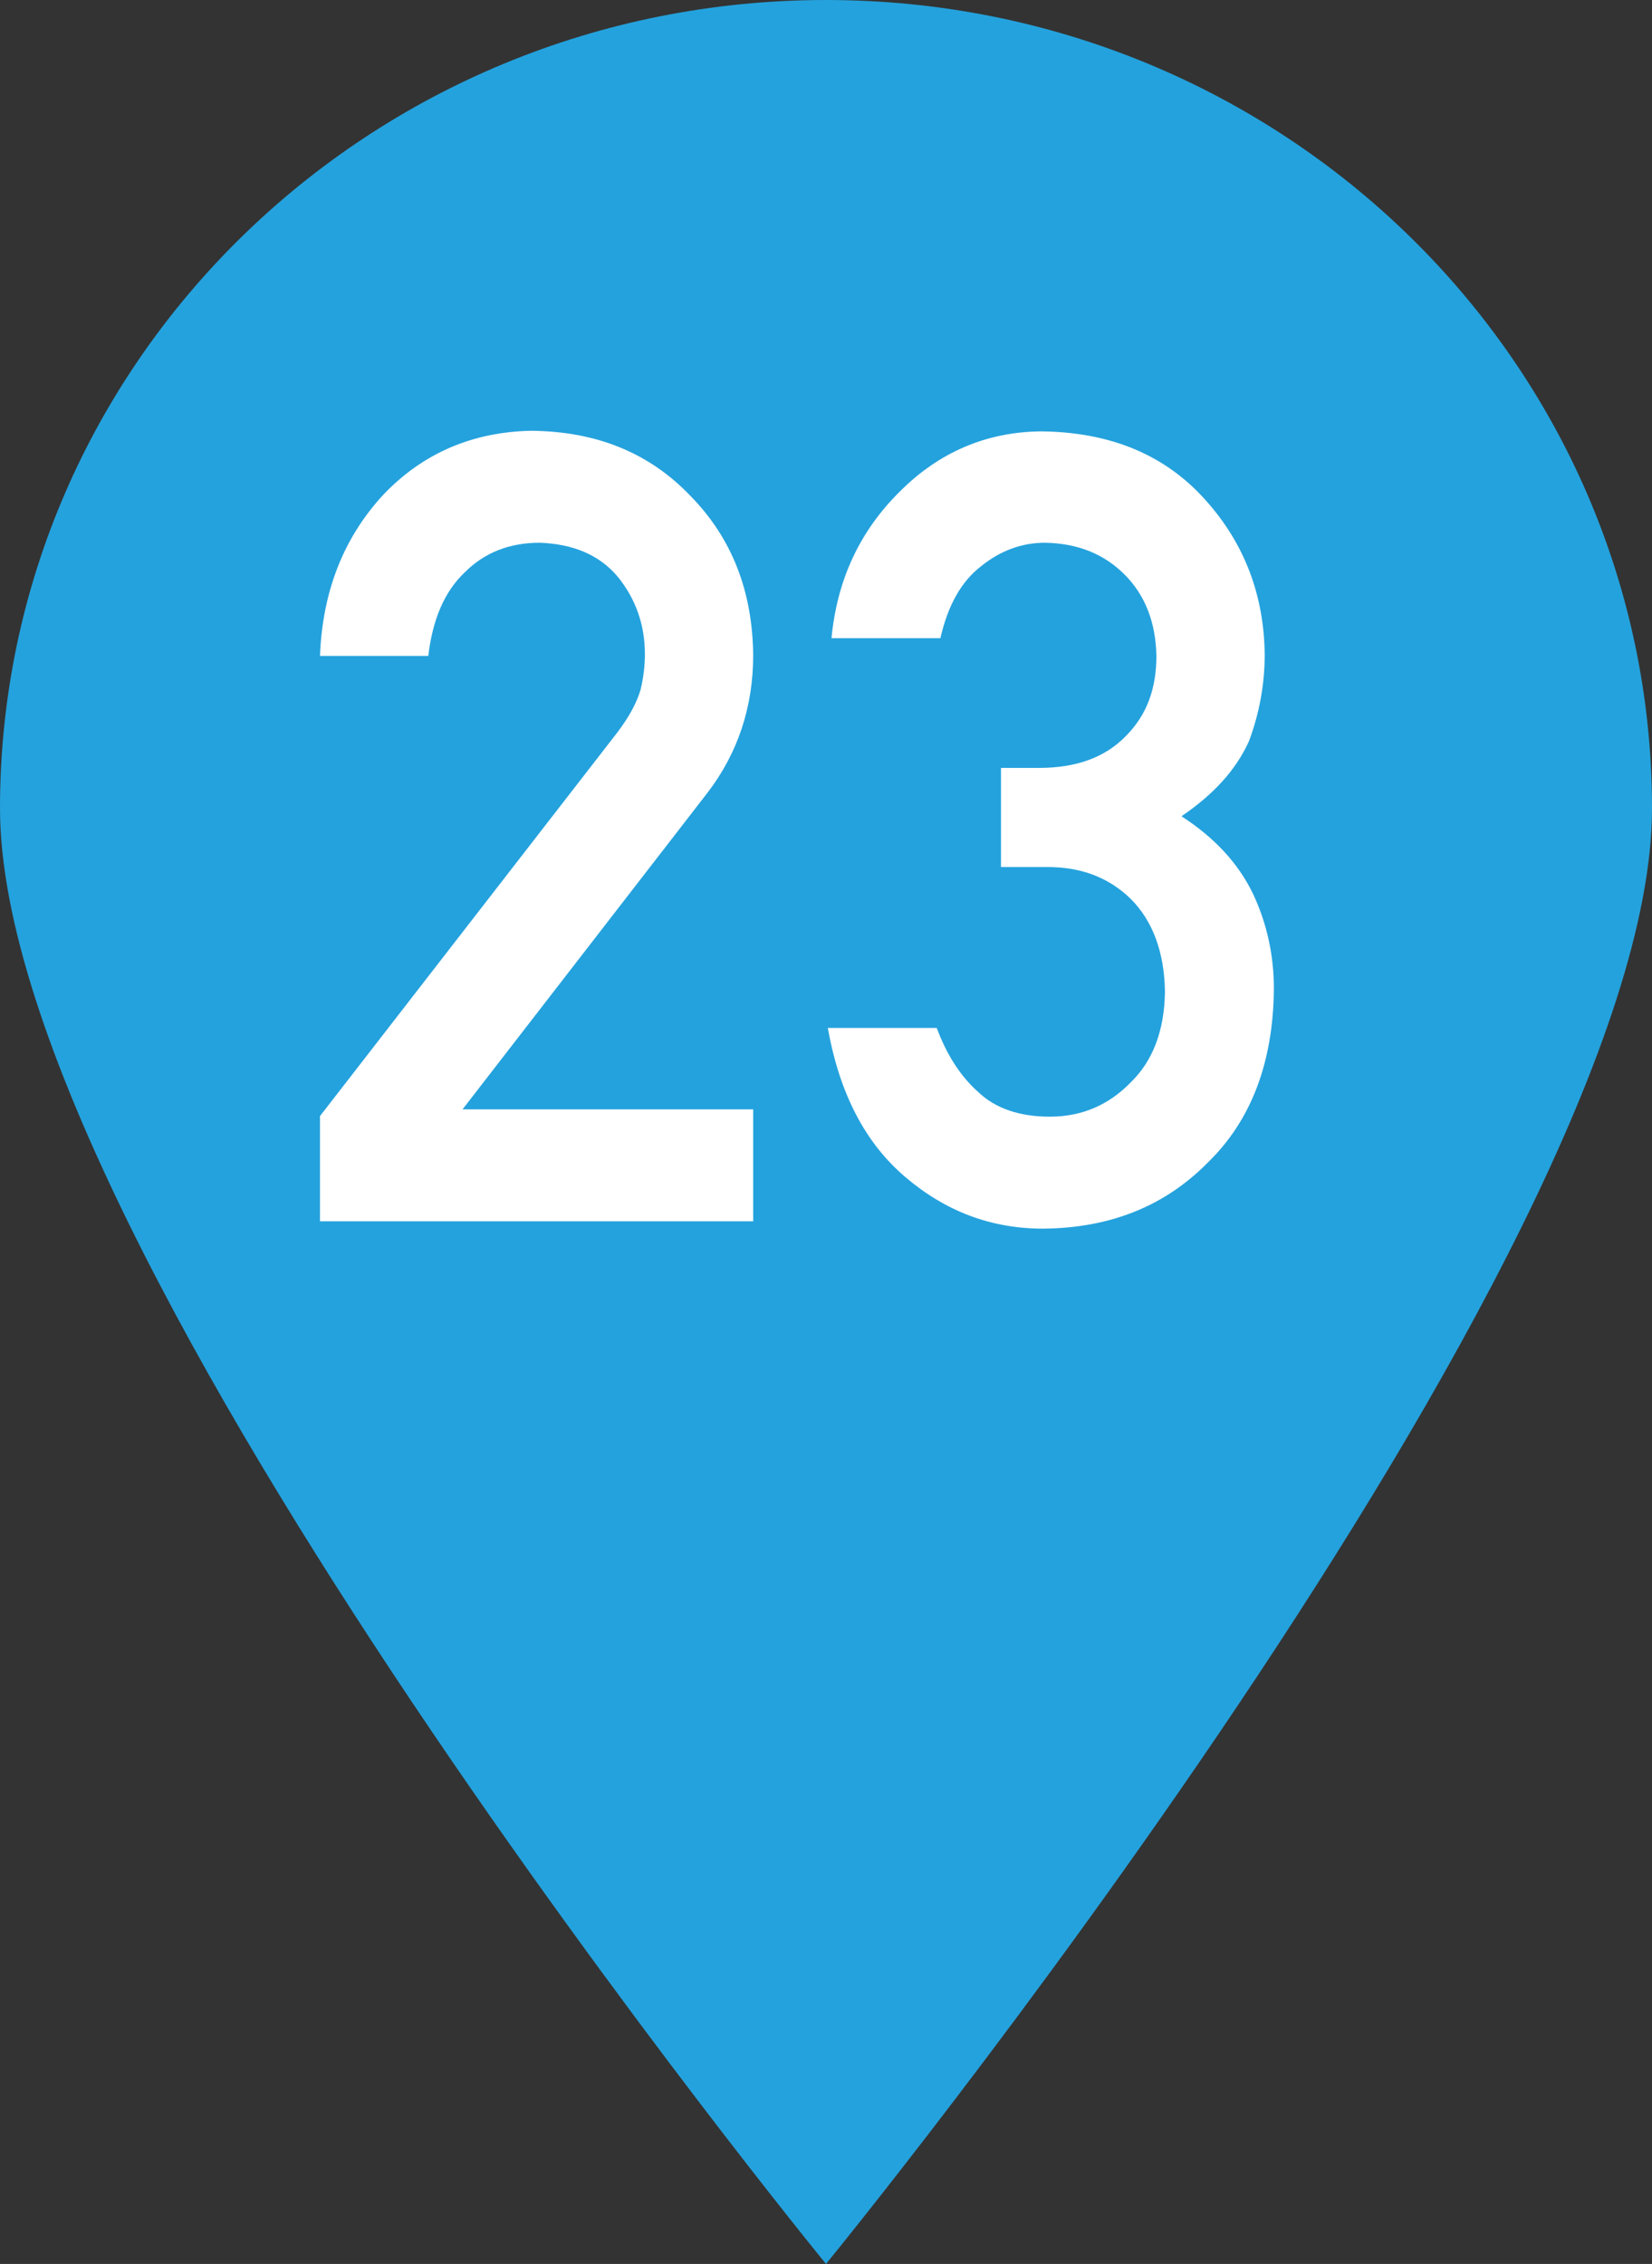 <?xml version="1.0" encoding="UTF-8"?>
<svg id="Layer_2" data-name="Layer 2" xmlns="http://www.w3.org/2000/svg" viewBox="0 0 27 37">
  <rect x="0" y="0" width="27" height="37" fill="#333333" stroke="none"/>
  <defs>
    <style>
      .cls-1 {
        fill: #24a2dd;
      }

      .cls-2 {
        fill: #fff;
      }
    </style>
  </defs>
  <g id="PCページ">
    <g>
      <path class="cls-1" d="m27,13.21c0,7.3-13.5,23.79-13.5,23.79,0,0-13.5-16.49-13.5-23.79S6.04,0,13.5,0s13.5,5.92,13.5,13.21Z"/>
      <g>
        <path class="cls-2" d="m5.23,18.24l4.86-6.27c.19-.25.32-.49.38-.7.05-.21.07-.4.07-.58,0-.48-.15-.9-.44-1.26-.3-.36-.73-.54-1.28-.56-.49,0-.9.16-1.22.48-.34.32-.53.78-.6,1.37h-1.77c.04-1.06.39-1.94,1.04-2.64.65-.68,1.46-1.02,2.41-1.04,1.07.01,1.93.36,2.6,1.06.68.69,1.02,1.56,1.03,2.61,0,.84-.25,1.6-.75,2.25l-4,5.17h4.75v1.83h-7.08v-1.72Z"/>
        <path class="cls-2" d="m16.37,12.55h.61c.61,0,1.08-.17,1.42-.52.34-.34.5-.77.5-1.31-.01-.54-.18-.99-.52-1.33-.34-.34-.77-.51-1.3-.52-.38,0-.73.13-1.04.38-.33.25-.55.65-.67,1.18h-1.78c.09-.95.46-1.75,1.12-2.4.64-.64,1.41-.97,2.3-.98,1.13.01,2.03.38,2.69,1.12.64.71.96,1.56.97,2.53,0,.49-.09.97-.26,1.42-.21.46-.57.86-1.1,1.22.54.35.93.77,1.17,1.27.23.49.34,1.01.34,1.55-.01,1.2-.37,2.15-1.08,2.84-.7.71-1.59,1.07-2.69,1.08-.85,0-1.59-.28-2.25-.84s-1.08-1.37-1.27-2.44h1.78c.16.43.38.78.67,1.04.29.28.69.41,1.18.41.52,0,.96-.19,1.32-.56.36-.35.55-.84.56-1.48-.01-.65-.2-1.16-.56-1.52-.36-.35-.81-.52-1.36-.52h-.76v-1.62Z"/>
      </g>
    </g>
  </g>
</svg>